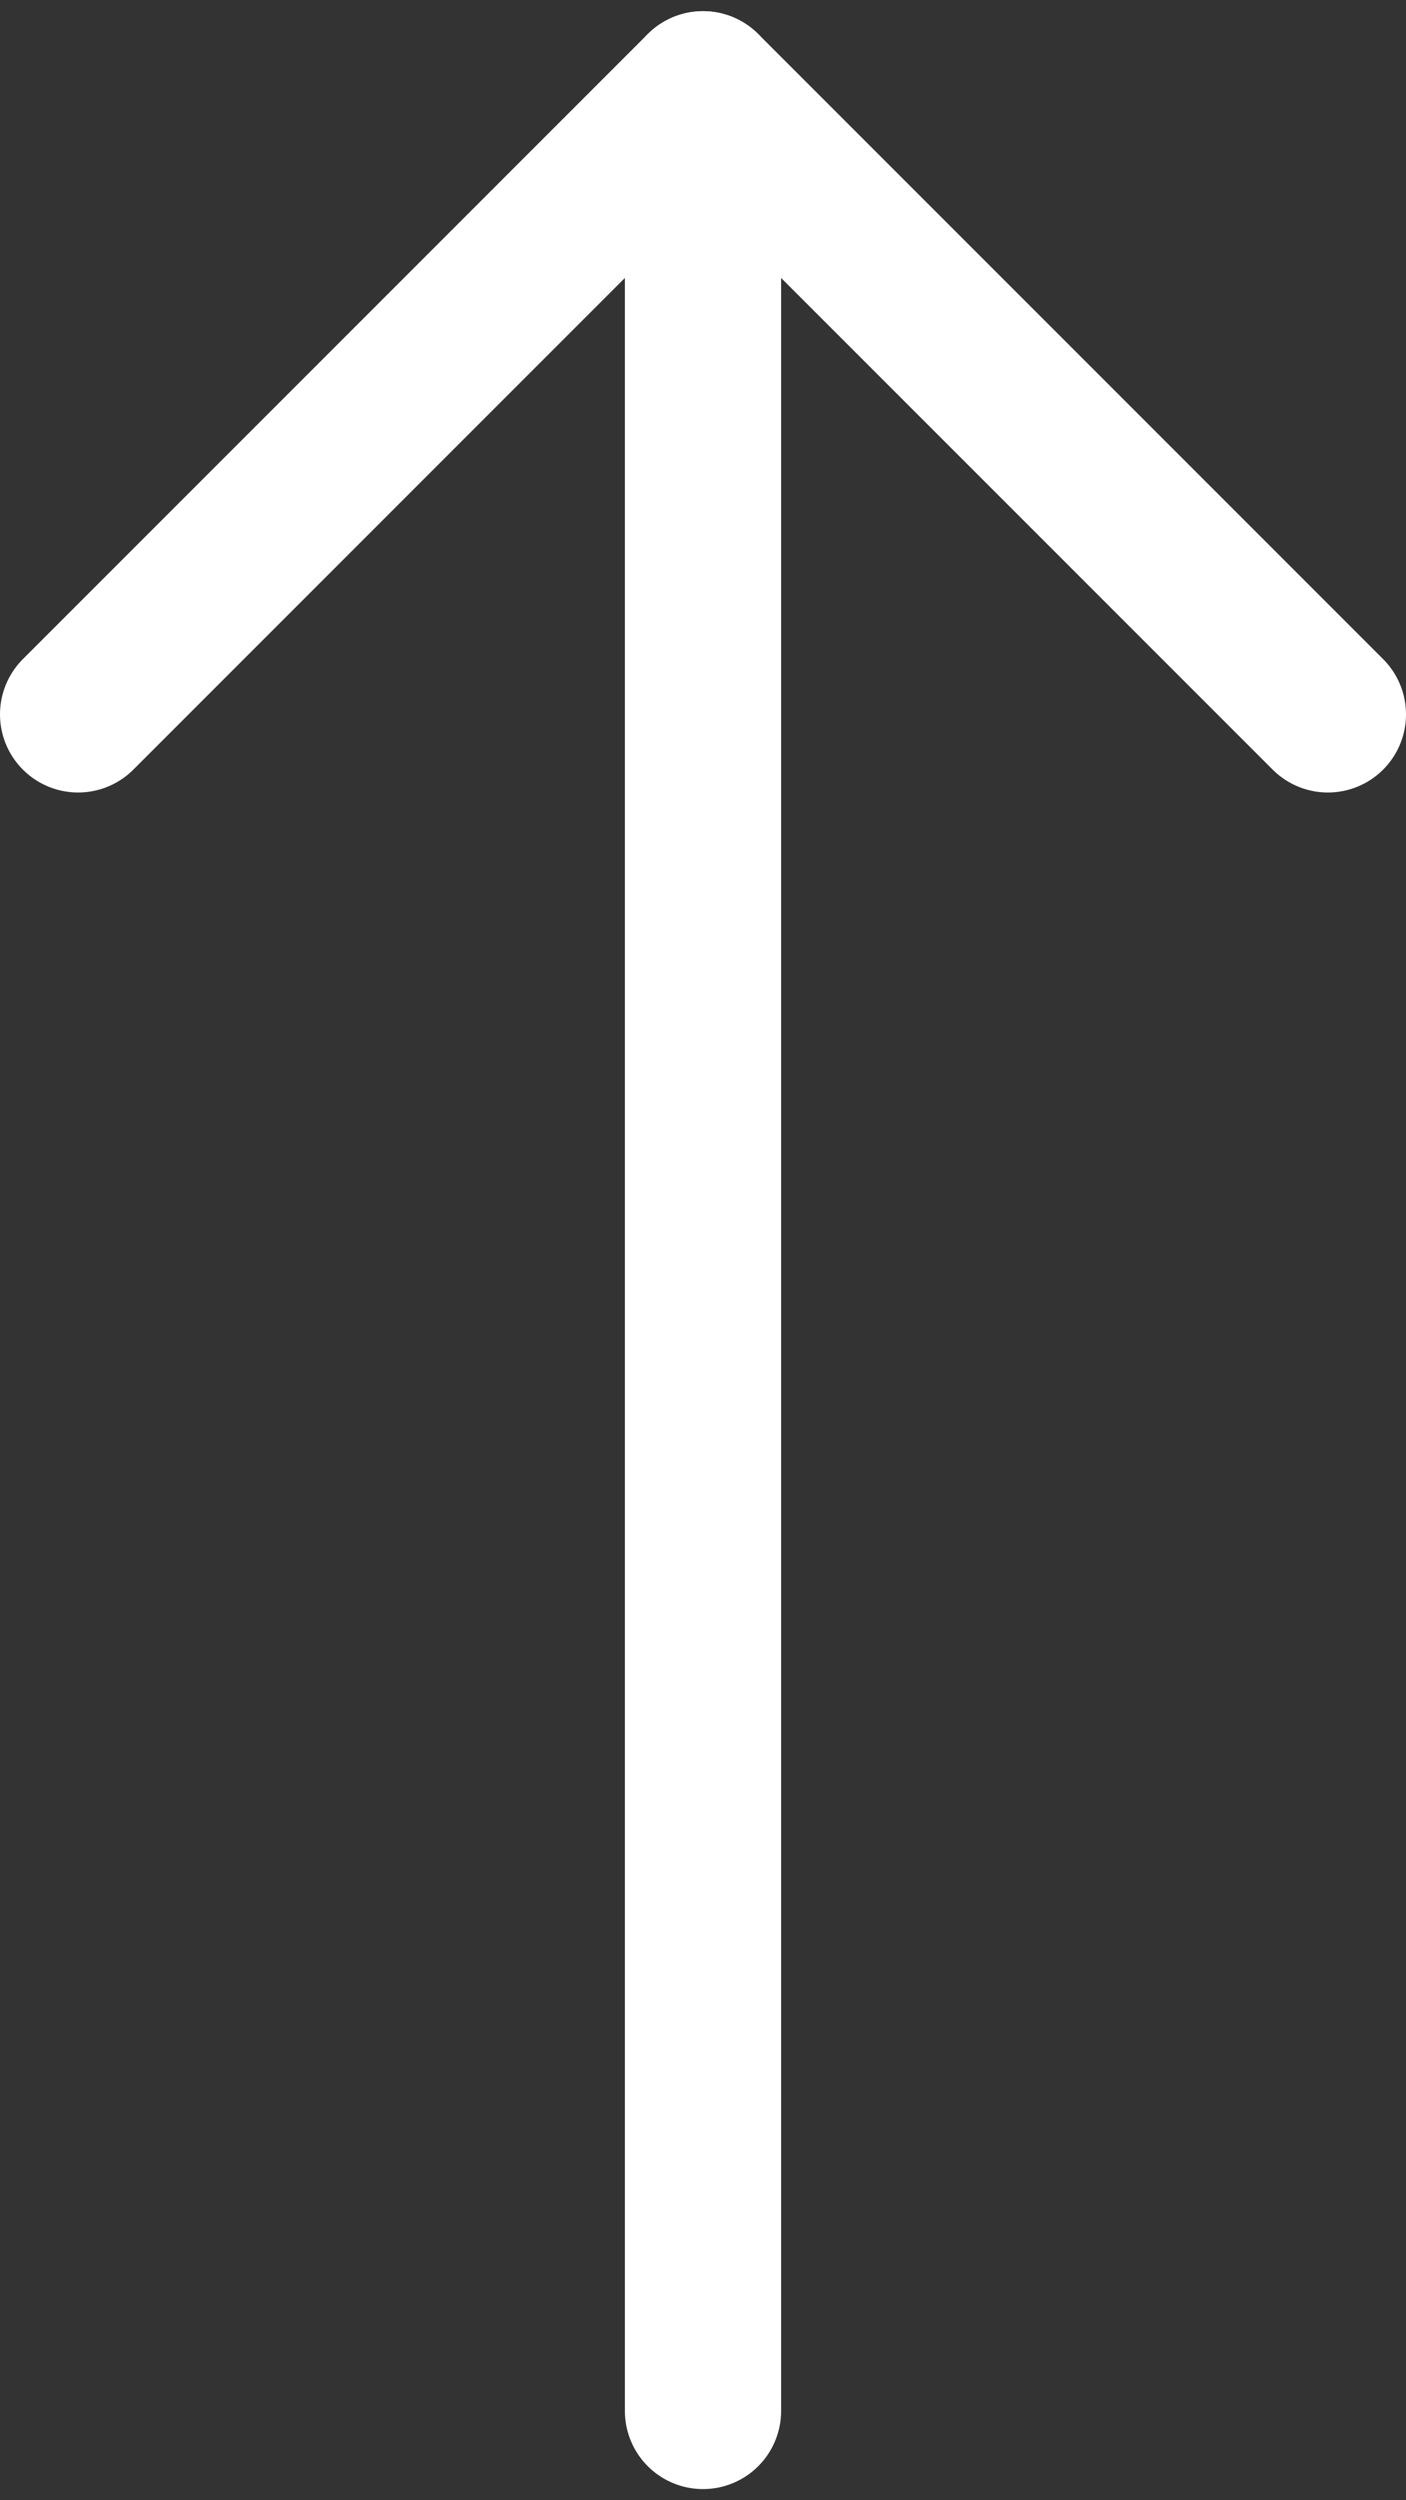 <svg width="18" height="32" viewBox="0 0 18 32" fill="none" xmlns="http://www.w3.org/2000/svg">
<rect x="0" y="0" width="18" height="32" fill="#333333" stroke="none"/>
<path d="M9 30.857V1.143" stroke="white" stroke-width="2" stroke-linecap="round" stroke-linejoin="round"/>
<path d="M17 9.143L9 1.143L1 9.143" stroke="white" stroke-width="2" stroke-linecap="round" stroke-linejoin="round"/>
</svg>
